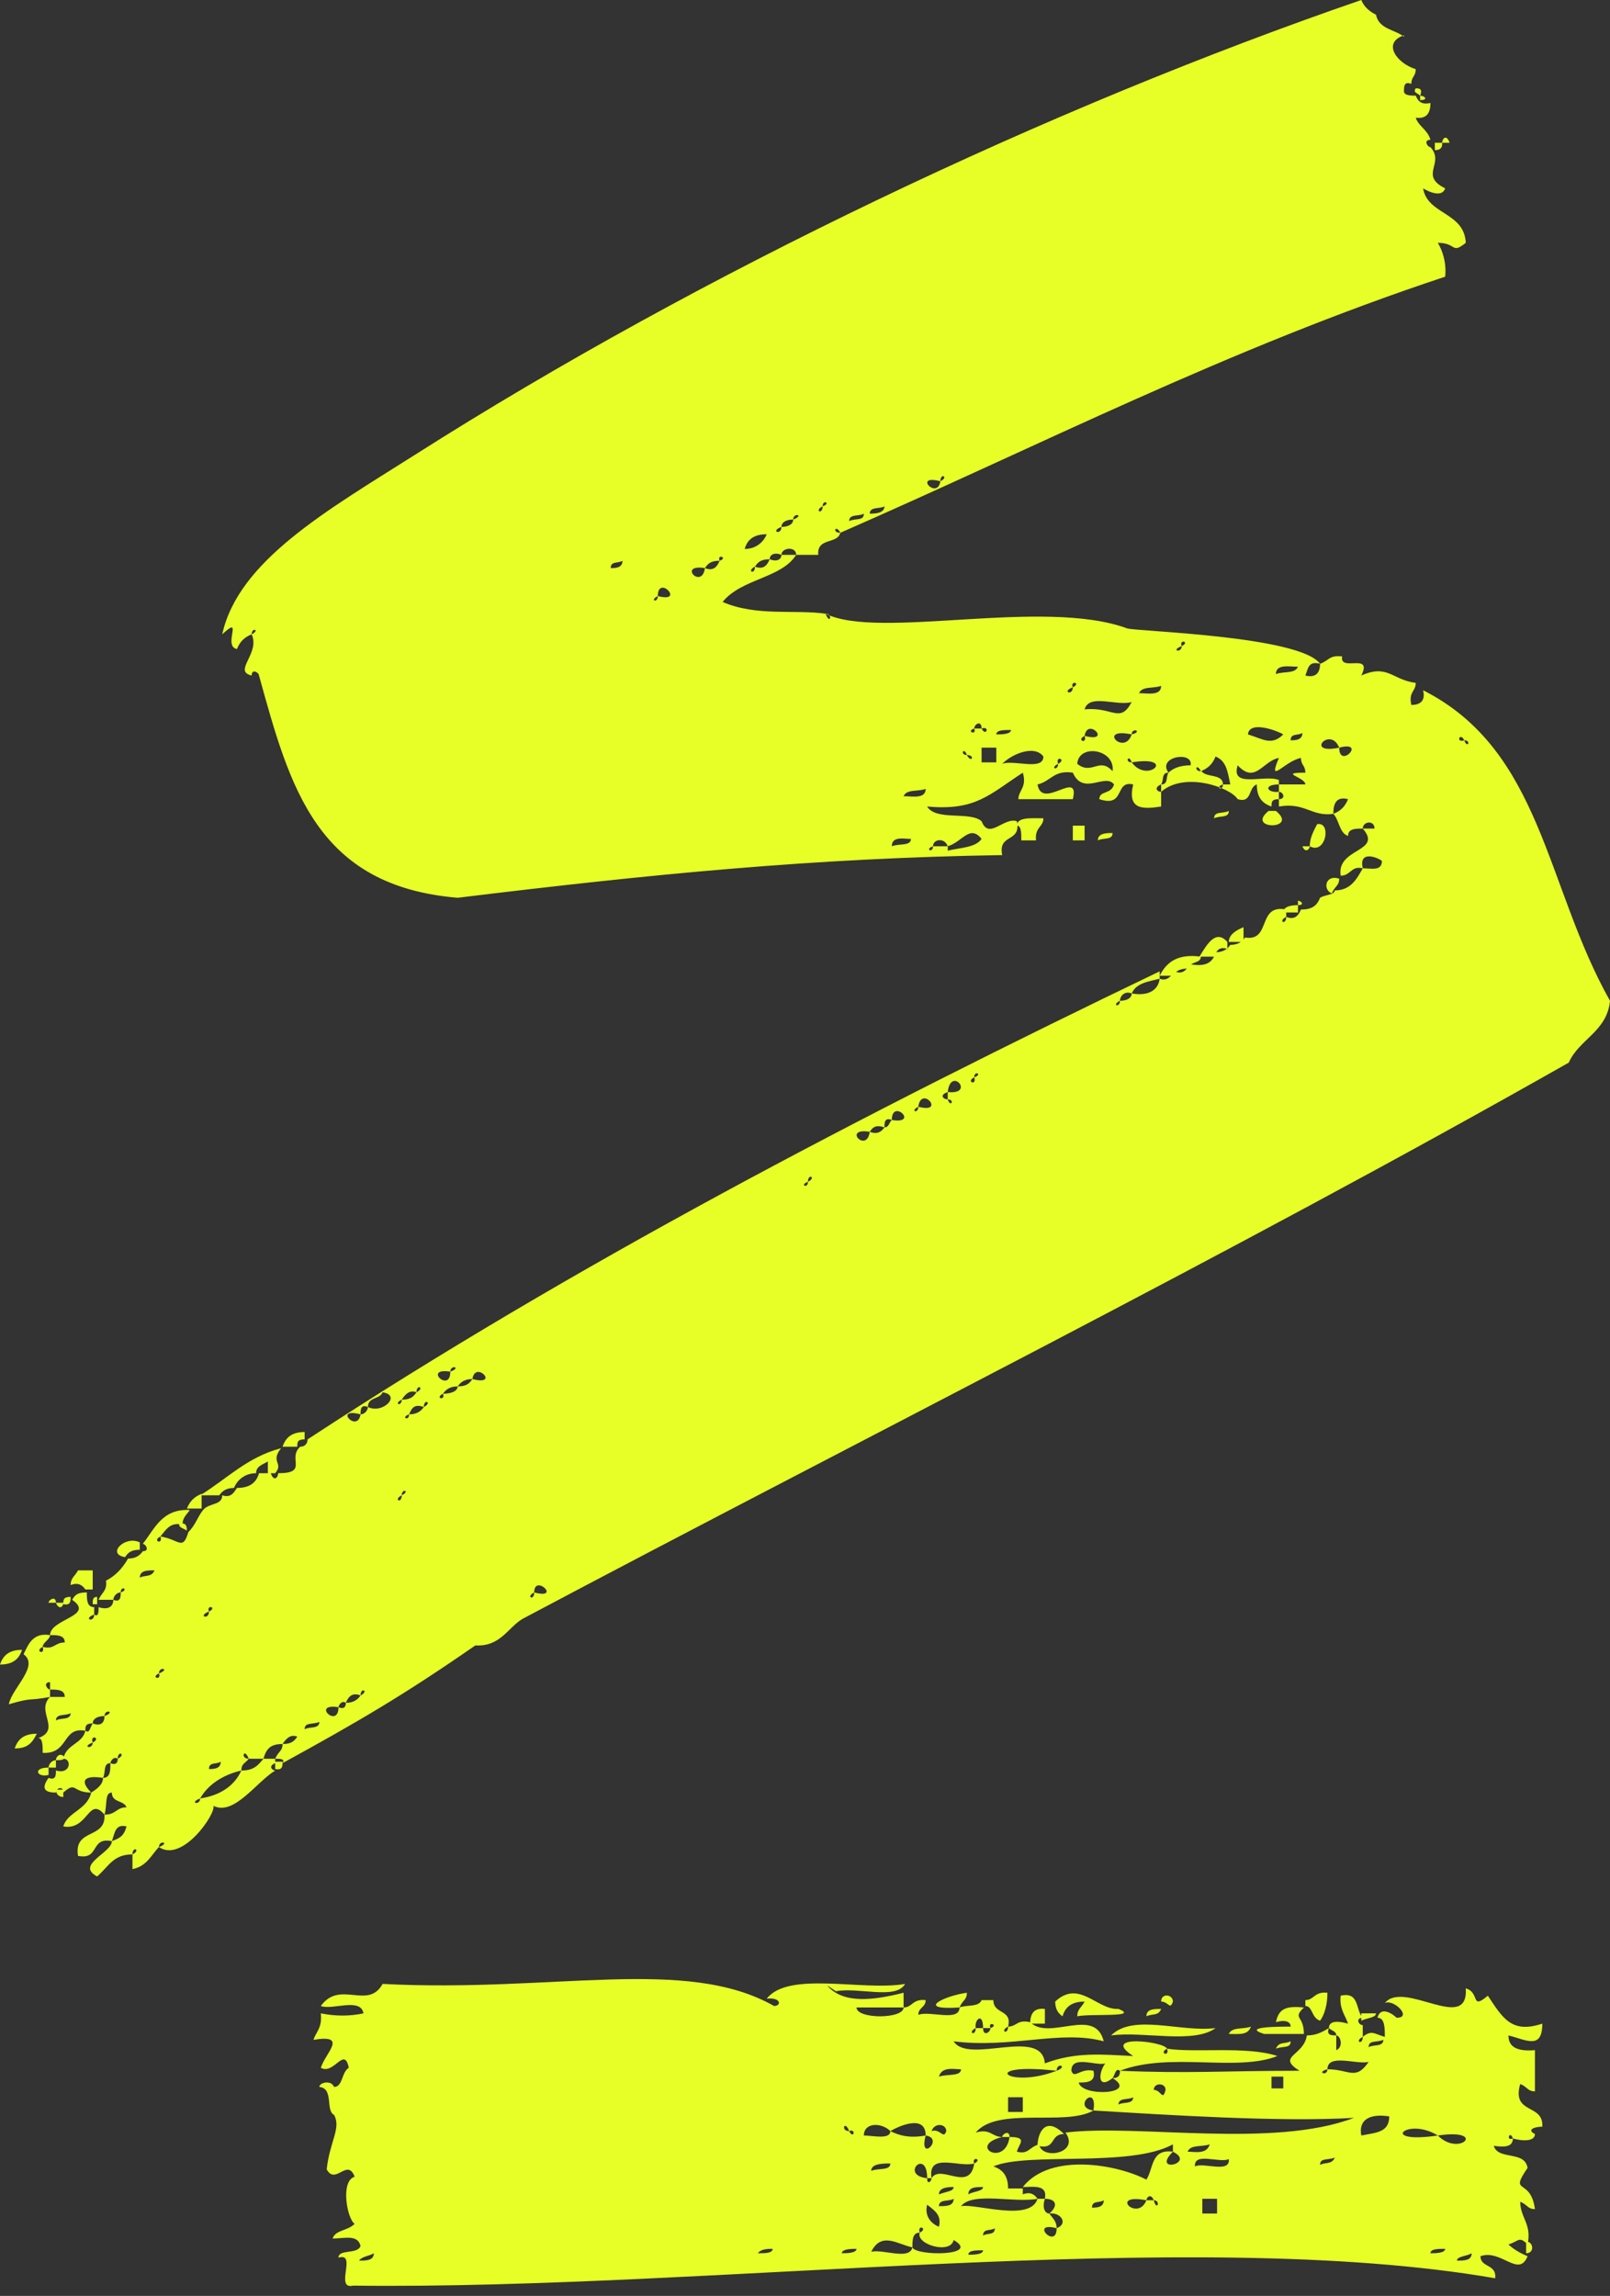 <svg xmlns="http://www.w3.org/2000/svg" viewBox="0 0 109.4 156" style='fill: #e7ff27;'>
    <rect x="0" y="0" width="109.4" height="156" fill="#333333" stroke="none"/>
    <defs>
        <style>.d{isolation:isolate;}</style>
    </defs>
    <g id="a" />
    <g id="b">
        <g id="c">
            <g class="d">
                <path
                    d="M56.2,134.9c1.1,1.3,3.2,1,5.2,.5v1h-3.2c0,.8,3.2,.8,3.2,0,.6,0,.6-.6,1.5-.5,0,.5-.5,.5-.5,1,.8-.3,2.8,.5,2.8-.5,.5-.2,1.3,0,1.5-.5h.8c0,1,1.3,.6,1,1.8-.6,.3,0,.6,0,0,.6,0,.6-.5,1.5-.3,1.3,1.3,4.4-1.1,5,1.3-2.9-.8-6.3,.5-10.2,0,1,1.6,6-1,6.2,1.5,2.1-.8,3.9-.6,6-.5-2.3-1.5,2.1-1,2.3-.5-.6,.3,.2,.6,0,0,1.9,.3,5.4-.2,7.5,.5-2.8,1.1-7.3-.3-10.7,1-.3-.2-.3,.2-.5,.5-1,.8-1-.3-.5-1-.6,.2-2.3-.6-2.3,.5,.2,.6,.6-.2,1.5,0,.2,.8-.5,.8-1,.8,.2,1,4.1,.8,2.3-.3,.5,0,.5-.3,.5-.5,4.7,.2,7,0,12.2,0-1.6-1,.3-1,.5-2.4,.6,0,1-.2,1.5-.5-.2,.5,.2,.5,.5,.5v1c.5-.2,.3-1,0-1,0-.3-.3-.3-.5-.5,0-.5,.6-.5,1.3-.3-.2-.6-.6-1-.5-1.9,1.3-.3,1,1,1.5,1.5-.5,0-.3,.5,0,.5v.8c-.6,.3,0,.6,0,0,.6-.5,.8-.2,1.5,0,0-.6,0-1.3-.5-1.3,.2-.8,1-.3,1.3,0,1.1,0-.2-1.3-.8-1,1.3-1.6,5.7,2.1,5.5-1,1,.3,.3,1.5,1.5,.5,1,1.5,1.6,2.6,3.7,1.9,0,1.8-1.1,1.1-2.3,.8,0,.8,.6,1.1,1.8,1v2.8c-.5,0-.5-.3-1-.5-.6,2.1,1.6,1.3,1.5,2.9-.5,0-1.1,.2-.5,.5,0,.5-.8,.5-1.5,.3-.2-.6-.5,.2,0,0,0,.6-.6,.6-1.3,.5,.3,1,2.1,.3,2.3,1.5-1.3,1.9,.2,.6,.5,2.8-.5,0-.5-.3-1-.5,0,1.1,.8,1.5,.5,2.9-.6-.6-.6-.2-1.3,0,.3,.3,.8,.6,1.3,.8-.6,1.5-1.8-.5-3.2,0,0,.8,1.1,.5,1,1.5-20.8-3.6-53.2,.8-77.6,.5-1.3,.3,.3-2.3-1-1.9,0-.6,1.3-.2,1.5-.8-.2-.8-1.1-.5-1.9-.5,.2-.6,1-.5,1.5-1-.5-.3-1-2.9,0-3.2-.5-1.3-1.3,.6-1.9-.5,.2-1.9,1-2.8,.5-3.7-.6-.3,0-1.8-1-1.9,0-.3,.8-.5,1,0,.6,0,.5-1,1-1.3-.3-1.5-1,.5-1.9,0,.3-1,1.9-2.3-.5-1.9,.2-.6,.6-.8,.5-1.8q1.5,.3,2.9,0c-.2-1.1-2.1-.2-2.9-.5,1.3-1.8,3.2,.3,4.2-1.5,11.7,.6,20.6-1.9,26.6,1.5,.5,0,.5-.6-.5-.5,1.5-1.9,6.5-.5,9.4-1-.6,1.1-3.2,.2-4.7,.5Zm-31.8,18.7c.5,0,1,0,1-.5-.3,.2-.8,.2-1,.5Zm27.1-.5c.5,0,1,0,1-.3-.3,0-.8,0-1,.3Zm5.7,0c.3,0,1,0,1-.3-.3,0-1,0-1,.3Zm.5-8.3c-.3-.8-.6,0,0,0,.3,.6,.5-.2,0,0Zm5.2,.3c-.5,1.9,1.3,.2,0,0,0-1.5-1.9-.6-2.4-.3-.6-.6-1.8-.6-1.8,.3,.6,0,1.8,.3,1.8-.3,.6,.3,1.3,.5,2.4,.3Zm-3.7,2.4c.5-.2,1.3,0,1.3-.5-.5,0-1.3,0-1.3,.5Zm2.8,5.2c-1-.2-2.1-1.1-2.8,.3,.8-.2,2.6,.6,2.8-.3,.2,.6,4.7,.6,2.8-.5-.2,1-2.6,.3-2.3-.5,.6-.3-.2-.6,0,0-.5,0-.5,.5-.5,1Zm1.3-4.7h-.3c0-2.1-1.9-.2,0,0,0,.5,.3,.2,.3,0,.6-1,2.6,1,2.9-1,.6-.3-.2-.5,0,0-1,.3-3.2-.8-2.9,1Zm-.3,1.8c-.2,.8,.3,1.3,.8,1.5,.2-.8-.3-1.1-.8-1.5Zm.3-5c.6-.2,.8,.6,1,0,0-.5-.8-.6-1,0Zm2.4-9.4c0,.5-.3,.5-.5,1-3.1,.2-1-.8,.5-1Zm-1.9,5.7c.6-.2,1.5,0,1.5-.5-.5,0-1.3-.2-1.5,.5Zm0,8c.5-.2,1-.2,1-.5-.3,0-1,0-1,.5Zm0,.8c.5,0,1,0,1-.5-.3,.2-1,0-1,.5Zm5.7-.8c.5-.2,.8,0,1,.3-1.6,.3-4.4-.5-5.2,.5,1-.2,4.7,1.1,5.2-.5h.5c-.2,.6,0,1,.3,1,.2,.3,.5,.5,.5,1-1.9-.5,0,1.5,0,0,.8-.3,.3-1.1-.5-1,.6-.5,.5-1-.3-1,.2-1-.8-.8-1.5-.8,1.9-2.4,6.5-1.5,8.4-.5,.5-.8,.3-2.1,1.8-1.9-1.5,1.5,1.6,.8,0,0v-.5c-2.9,1.6-9.9,.5-12.2,1.5,.6,.2,1,.6,1,1.5h1v.5Zm-3.7,0c.3-.2,1-.2,1-.5-.5,0-1,0-1,.5Zm0,4.1c.3,0,1,0,1-.3-.5,0-1,0-1,.3Zm.5-15.4h.5c0,.6,.5,.3,.5,0,.6-.2-.2-.5,0,0h-.5c0-1.1-.6-.6-.5,0-.6,.3,0,.6,0,0Zm0,7.1c1-.3,1.1,.3,1.8,.3-2.4,.6,.2,2.1,.5,0,1.3,0,.6,.5,.5,1,.8,.2,.8-.3,1.5-.5,.2,1.1,2.8,.6,1.8-.8,4.9-.6,14.1,1.1,19.6-1-5,.3-12.7-.2-17.7-.5,.3-1.9-1.5-.2,0,0-1.9,1.1-6.5-.3-8,1.5Zm.5,7c.3-.2,.8,0,.8-.5-.3,.2-.8,0-.8,.5Zm1.8-6.7h-.5c0-.2,.5-.5,.5,0Zm3.2-4.5c.8-.3,0-.6,0,0-5.4-.6-3.4,1.3,0,0Zm-2.3,2.8v-1h-1v1h1Zm1.5-7v1h-1c0-.6,.2-1.1,1-1Zm-.5,9.3c0-.8,.5-2.1,1.8-.8-1,0-.5,1.1-1.8,.8Zm5.5-9.3c1.5,.6-1.9,.3-2.8,.5,0-.5,.3-.6,.5-1-.8,0-1.3,.3-1.5,1-.3-.2-.5-.5-.5-1,1.6-1.5,2.8,.5,4.2,.5Zm-1.8,13.5c.3,0,.8,0,.8-.5-.3,.2-.8,0-.8,.5Zm1.3-11.7c1.5-1.5,4.7-.2,7.1-.5-1.5,1.1-4.9,.2-7.1,.5Zm.5,4.7c.3-.2,1,0,1-.5-.3,.2-1,0-1,.5Zm1.9,6.5h.5c.2,.8,.5,0,0,0-.2-.5-.5-.2-.5,0-2.6-.5-.6,1.5,0,0Zm1-13c-.2,.5-.6,.3-1,.5,0-.5,.5-.5,1-.5Zm-.5,5.5c.5,0,.6,.8,.8,0,0-.5-.8-.5-.8,0Zm1.3-6c-.2,.6-.3,0-.8,0,0-.6,.8-.5,.8,0Zm1,10.2c.5,0,1.3,.2,1.5-.5-.6,.2-1.3,0-1.5,.5Zm.5,1c.6-.3,2.4,.5,2.3-.5-.6,.3-2.4-.5-2.3,.5Zm1.5,3.2v-1h-1v1h1Zm2.3-12.7c-.2,.6-.8,.5-1.5,.5,.2-.5,1-.3,1.5-.5Zm3.7,.5h-2.8c-1.6-.5,1.1-.5,1.8-.5,0-.3-.3-.5-1-.3,.2-1,.8-1.1,1.9-1-.8,.8,0,.5,0,1.8Zm-1.5,3.7v-.8h-.8v.8h.8Zm.5-3.2c0,.5-.5,.3-1,.5,.2-.5,.6-.3,1-.5Zm1-2.8c.6,0,.6-.6,1.5-.5,0,.8-.2,1.5-.5,1.9-.6-.2-.5-1-1-1v-.5Zm1,11.2c.3-.2,.8,0,1-.5-.5,.2-1,0-1,.5Zm.5-6.5c1.5,0,1.9,.8,2.8-.5-.8,.2-2.8-.6-2.8,.5-.8,.2,0,.5,0,0Zm4.2,3.2c-1.3-.2-2.1,.2-1.9,1.3,1-.2,1.9-.2,1.9-1.3Zm-1.9-7h1c0,.3-.6,.3-1,.5v-.5Zm.5,2.3c.3-.2,1,0,1-.5-.5,.2-1,0-1,.5Zm4.7,6c-2.1-1.3-4.1,.6,0,0,1.5,1.5,3.4-.5,0,0Zm-.5,8c.3,0,1,0,1-.3-.5,0-1,0-1,.3Zm1.8,.5c.5,0,1,0,1-.5-.3,.2-1,.2-1,.5Zm4.7-.5v-.8c.5,0,.6,.8,0,.8Z" />
            </g>
            <g class="d">
                <path
                    d="M0,113.1c.2-.6,.6-1,1.5-1-.2,.6-.6,1-1.5,1ZM95.4,2.4c-1.5,.5-.5,1.9,.8,2.3,0,.5-.3,.5-.3,1-.5-.2-.5,.2-.5,.5s.5,.3,.8,.3c.2,.5,.5,.6,1,.5,0,.6-.2,1.1-1,1,.2,.6,.8,.8,1,1.5-.5,0-.2,.5,0,.5,1,1.1-.8,1.9,1,2.8-.2,.6-1,.3-1.5,0,.3,1.8,2.8,1.6,2.9,3.7-1,.8-.6,0-1.9,0,.3,.5,.6,1.3,.5,2.3-14.8,4.9-27.6,11.5-41.1,17.4-.3-.6-.6,0,0,0-.2,.8-1.6,.3-1.5,1.5h-1.5c0-.6-1-.5-1,0-.5-.2-.8,0-.8,.3-.6,0-.8,.2-1,.5-.6,.3,0,.6,0,0,.5,.2,.8,0,1-.5,.5,.2,.8,0,.8-.3h1c-1,1.6-3.7,1.6-5,3.2,2.3,1,4.9,.5,7,.8,.3,.8,.5,0,0,0,3.6,1.8,14.8-1.1,20.5,1,.6,.2,11.7,.5,13.1,2.4-.8-.2-.8,.3-1,.8,.8,.2,1-.3,1-.8,.6-.2,.6-.6,1.5-.5-.2,1.1,2.1-.3,1.3,1.3,1.8-.8,2.1,.3,3.7,.5,0,.6-.5,.6-.3,1.5,.5,0,1-.2,.8-1,8.1,4.1,8.3,13.3,12.7,21.1-.2,2.1-2.1,2.6-2.8,4.2-22.9,13-48.5,25.8-71.1,37.8-1,.6-1.5,1.9-3.2,1.8-4.9,3.4-8,5.2-13.1,8,.2-.3-.2-.3-.5-.3,.2-.5,.5-.5,.5-1,.6,0,.8-.2,1-.5-.5-.2-.8,.2-1,.5-.8,0-1.1,.3-1.3,1h-1c-.3-.8-.6,0,0,0-.2,.3-.5,.3-.5,.8-1.3,.3-2.3,1-2.8,1.9-.8,.3,0,.5,0,0,1.3-.2,2.3-.8,2.8-1.9,.8,0,1.1-.3,1.5-.8h.8v.3c-.5,.2-.2,.5,0,.5-1.3,.8-2.8,3.1-4.2,2.4,.2,.5-2.1,3.9-3.7,2.8,.8-.3,0-.5,0,0-.5,.5-.8,1.3-1.8,1.5v-1c.6-.3,0-.6,0,0-1.3,0-1.6,.8-2.4,1.5-1.5-.8,1-1.6,1-2.4,.5-.2,.8-.3,1-1-.8-.2-.8,.5-1,1-1.5-.3-.8,1.3-2.3,1-.3-1.9,1.9-1.1,1.8-2.8,.8,0,.8-.5,1.5-.5-.2-.5-1-.3-1-1-.5,0-.3,.8-.5,1.5-1.1-1.3-1.1,1.1-2.8,.8,.3-1,1.6-1.1,1.9-2.3,.3-.2,.8-.5,.8-1,.5,0,.5-.5,.5-1,.5,.2,.5-.2,.5-.3,.6-.3,0-.6,0,0-.3-.2-.5,.2-.5,.3-.5,0-.3,.6-.5,1-1.3-.2-1.6,.2-.8,1-1.3,0-1-.8-1.9,0,0-.5-.5-.3-.5,0-.8,0-1-.3-.5-1,.5,.2,.5-.2,.5-.5,1,.3,1.1-.8,.5-.8,.2-1,1.3-1,1.5-1.9,.3,.2,.3-.2,.5-.5,.5,.2,.8,0,.8-.5,.8-.3,0-.5,0,0-.5,0-.8,.2-.8,.5-.5,0-.5,.2-.5,.5-1.6-.3-1.1,1.6-2.9,1.5,0-.5,0-1-.3-1,1.6-.6-.2-1.8,.8-2.8h1c0-.5-.5-.5-1-.5v-.5c-.5,0-.2,.5,0,.5v.5c-1.6,.3-1.1,0-2.8,.5,.2-1.1,2.1-2.6,1-3.4,.3-.6,.6-1.5,1.8-1.3,0,.3-.5,.5-.5,.8-.6,.3,.2,.6,0,0,.8,.2,.8-.3,1.5-.3,0-.5-.5-.5-1-.5,0-1.1,3.1-1.3,1.5-2.4,.2-.3,.3-.5,1-.5,0,.5,0,1,.5,1v.5c-.8,.3,0,.6,0,0,.3,.2,.3-.2,.3-.5,.6,.2,1,0,1-.5,.5,.2,.5-.2,.5-.5,.6-.2,0-.5,0,0-.3,0-.5,.3-.5,.5h-1c.2-.5,.6-.6,.5-1.3,.6-.3,1.1-.8,1.5-1.5,.5,0,.8-.2,1-.5,.5,0,.2-.5,0-.5,.8-1,1.3-2.4,3.2-2.3-.2,.3-.5,.5-.5,1-.8-.2-1.1,.3-1.5,.8-.6,.3,.2,.6,0,0,1.3,.2,1.5,1,1.9-.3,.5-.5,.6-1,1-1.5s1.3-.3,1.3-1c.6,.2,.8-.2,1-.5,.8,0,1.3-.3,1.5-1h.8c.2,.6,.5,.3,.5,0,2.1,0,.6-1,1.5-1.8,.3,0,.5-.2,.5-.5,18-11.8,37.7-22.1,57.9-31.8v.5c-.8,.2-1.6,.3-1.9,1-.5-.2-.8,.2-.8,.5-.6,.3,0,.5,0,0,.5,0,.8-.2,.8-.5,1.1,.2,1.8-.2,1.9-1,.5,.2,.8-.2,1-.5,.5,.2,.8,0,1-.5,1,.2,1.6,0,1.8-.8,.5,0,.8-.2,1-.5,.5,0,.8-.2,1-.5,1.8,.3,.8-2.3,2.8-1.9v.5c-.6,.3,0,.6,0,0,.5,.2,.8,0,1-.5,.8,0,1.1-.3,1.3-.8,.3-.2,1-.2,1-.5,1.1,0,1.5-.8,1.9-1.5,.6,0,1.3,.2,1.3-.5-.2-.2-1.6-.8-1.3,.5-.8-.2-.8,.5-1.5,.5-.3-1.9,2.9-1.6,1.5-3.2h.8c0-.6-.8-.5-.8,0-.5,0-1,0-1,.5-.6-.2-.6-1.1-1-1.5,.5-.2,.8-.5,1-1-.8-.2-1,.3-1,1-1.5,.2-1.9-.8-3.7-.5v-.5c.5,0,.3-.5,0-.5v-.5h1.8c0-.5-1.9-.8,0-.8,0-.5-.3-.5-.3-1-1.1,.2-2.3,1.9-1.5,0-1.1,.2-1.6,1.8-2.8,.5-.5,1.6,1.8,.6,2.8,1v.3c-1.1,0-.8,.6,0,.5v.5c-.5,0-.5,.2-.5,.5-.6-.2-1-.6-1-1.5-.6,.2-.3,1.3-1.3,1-.5-.8-3.6-1.9-5.2-.5v-.5c.5,0,.3-.5,.5-.8,.3-.3,.8-.5,1.5-.5,.2-1-2.3-.6-1.5,.5-.5,0-.3,.5-.5,.8-.5,.2-.3,.5,0,.5v1c-1.3,.2-2.3,.2-1.9-1.5-1.3-.3-.5,1.6-2.3,1,0-.6,.8-.3,1-1-.6-.8-2.1,.8-2.8-.8-1.3-.2-1.5,.6-2.4,.8,.3,1.8,2.9-1.1,2.4,1h-3.7c0-.6,.6-.8,.3-1.8-2.3,1.5-3.2,2.6-6.5,2.3,.6,1,2.9,.3,3.7,1,.5,1.3,1.5-.3,2.4,0,.3,1.5-1.3,.8-1,2.3-12.8,.2-23.9,1.3-37,2.9-9.6-.8-11.4-7.5-13.5-15.1,0-.2-.5-.5-.5,0-1.3-.3,.6-1.5,0-2.8,.6-.3,0-.5,0,0-.5,.2-.8,.5-1,1-1-.2,.5-2.4-1-1,1.1-5,7.1-8.4,13.1-12.2C47.7,18.5,71.3,7.3,92.5,0c.2,.5,.6,.8,1,1,.2,1,1.3,1,1.9,1.5ZM1,118.8c.2-.6,.6-1,1.5-1-.3,.6-.6,1-1.5,1Zm2.3,1.8c-.8,.2-1.1-.5,0-.5v.5Zm.5-11.7h-.5c0-.2,.5-.5,.5,0Zm0,10.7v.5h-.5c0-.2,.2-.5,.5-.5Zm.5-10.7c0,.3-.3,.5-.5,0h.5Zm-.5,8c.3-.2,1,0,1-.5-.3,.2-1,0-1,.5Zm.5,2.4c.2,.3-.2,.3-.5,.3,0-.2,.2-.5,.5-.3Zm0,2.3v.5c-.3,0-.5-.2-.5-.5h.5Zm.5-13.1c0,.3,0,.6-.5,.5,0-.3,0-.5,.5-.5Zm0-.8c0-.5,.3-.6,.5-1h1v1.3h-.5c-.2-.3-.5-.5-1-.3Zm1.5,10.7c.6-.3-.2-.6,0,0-.8,.3,0,.5,0,0Zm.3-9.9v.5h-.3c0-.3,0-.5,.3-.5Zm2.9-3.2c-.6,0-.8,.2-1,.5-1.3-.2,0-1.5,1-1v.5Zm0,1.9c.3-.2,.8,0,1-.5-.5,0-1,0-1,.5Zm1.3,6.5c.8-.3,0-.5,0,0-.6,.3,.2,.5,0,0Zm1.9-9.7c-.3-.2-.6-.2-.5-.5,.3,0,.5,0,.5,.5Zm1-1.5h-1c.2-.5,.5-.8,1-1v1Zm5-2.4h-.5v-.8c-.3,.2-.8,.3-.8,.8-.8,0-1.3,.5-1.5,1-.5,0-.8,.2-1,.5h-1.3c1.8-1.1,3.2-2.6,5.5-3.2-.8,1,.3,1-.5,1.8Zm-4.5,9.4c.6-.3-.2-.5,0,0-.8,.3,0,.6,0,0Zm0,10.7c.3,0,.8,0,.8-.5-.3,.2-.8,0-.8,.5Zm4.5-.5h.5c0,.3,0,.6-.5,.5v-.5Zm1.5-21.4h-1c.2-.6,.6-1,1.5-1v.5c-.5,0-.5,.2-.5,.5Zm.5,19.2c.3-.2,1,0,1-.5-.5,.2-1,0-1,.5Zm2.8-1.8c-.3-.2-.5,.2-.5,.3-1.9-.3,0,1.5,0,0,.5,.2,.5-.2,.5-.3,.5,0,.8-.2,1-.5,.6-.3,0-.6,0,0-.5-.2-.8,0-1,.5Zm1-19.6c-1.9-.5-.2,1.3,0,0,.3,0,.5-.3,.5-.5,1,.5,2.3-.8,1-1-.2,.5-1,.3-1,1-.5-.2-.5,.2-.5,.5Zm2.8-1c-.6,.3,0,.5,0,0,.6,0,.8-.2,1-.5,.6-.3,0-.6,0,0-.5-.2-.8,.2-1,.5Zm0,6.5c.6-.3,0-.5,0,0-.6,.3,0,.6,0,0Zm.5-5.5c-.6,.2,0,.5,0,0,.5,0,.8-.2,1-.5,.6-.3,0-.6,0,0-.6-.2-.8,0-1,.5Zm2.8-2.9c.8-.3,0-.5,0,0-1.9-.3,0,1.5,0,0Zm.5,1c-.5,0-.8,.2-1,.5-.6,.3,.2,.5,0,0,.6,0,1-.2,1-.5,.6,0,.8-.2,1-.5,1.9,.5,.2-1.3,0,0-.5,0-.8,.2-1,.5Zm5.2,14c1.9,.5,0-1.3,0,0-.6,.3,0,.6,0,0Zm5.2-69.6c.3,0,.8,0,.8-.5-.3,.2-.8,0-.8,.5Zm3.2,1.9c1.9,.5,0-1.5,0,0-.6,.3,0,.5,0,0Zm3.2-1.9c-1.9-.3-.2,1.5,0,0,.5,.2,.8,0,1-.5,.6-.2-.2-.5,0,0-.6,0-.8,.2-1,.5Zm4.2-2.3c-.8,0-1.3,.3-1.5,1,.8,0,1.3-.5,1.5-1Zm1-.5c-.8,.3,0,.6,0,0,.5,0,.8-.2,.8-.5,.8-.3,0-.5,0,0-.5,0-.8,.2-.8,.5Zm1.8,44.5c.6-.3,0-.6,0,0-.6,.2,0,.5,0,0Zm1-45.9c.6-.2,0-.5,0,0-.6,.3,0,.6,0,0Zm1.8,1c.5-.2,1,0,1-.5-.3,.2-1,0-1,.5Zm2.4,41.2c-.6-.2-.8,0-1,.3-1.9-.3-.2,1.5,0,0,.5,.2,.8,0,1-.3,.3,0,.3-.3,.5-.5,1.9,.3,0-1.5,0,0-.5-.2-.5,.2-.5,.5Zm-1-41.7c.3,0,1,0,1-.5-.3,.2-1,0-1,.5Zm1.5,22.6c.5-.2,1.3,0,1.3-.5-.5,0-1.3-.2-1.3,.5Zm.8-3.4c.6,0,1.5,.2,1.5-.5-.5,.2-1.3,0-1.5,.5Zm1,21.1c1.9,.5,.2-1.5,0,0-.6,.3,0,.5,0,0Zm1.5-42.5c.6-.3,0-.6,0,0-1.9-.5-.2,1.3,0,0Zm-.5,24.8c-.6,.2,0,.5,0,0h1v.3c.8-.2,1.9-.2,2.3-.8-.8-1-1.3,.2-2.3,.5-.2-.6-1-.5-1,0Zm1,17.2c.2,.6,.5,0,0,0v-.5c1.9,.2,.2-1.8,0,0-.6,.2-.3,.5,0,.5Zm1.3-23.4c-.2-.6-.5,0,0,0,.3,.6,.6,0,0,0Zm.5-1.8h.5c.3,.6,.6-.2,0,0,0-.6-.5-.3-.5,0-.6,.2,.2,.5,0,0Zm0,23.7c.6-.2,0-.5,0,0-.6,.3,.2,.6,0,0Zm1.5-21.4v-1h-1v1h1Zm0-1.9c.3,0,1,0,1-.3-.5,0-1,0-1,.3Zm3.2,1.5c-.6-.8-2.1-.2-2.8,.5,.8-.3,2.8,.5,2.8-.5Zm0,4.2c0,.6-.6,.6-.5,1.5h-1c0-.5,0-1-.3-1,0-.6,1-.5,1.8-.5Zm1-3.7c.6-.3-.2-.6,0,0-.6,.3,0,.5,0,0Zm1-5.2c.6-.3-.2-.5,0,0-.8,.3,0,.6,0,0Zm.8,9.4v1h-.8v-1h.8Zm1.9-3.7c.2-1.5-2.3-1.9-2.4-.5,1,.8,1.5-.5,2.4,.5Zm-1.9-2.4c1.9,.5,.2-1.3,0,0-.6,.3,.2,.6,0,0Zm0-1.8c1.9-.2,2.4,1,3.2-.5-1,.3-2.9-.6-3.2,.5Zm1.9,8.4c0,.5-.6,.3-1,.5,0-.5,.6-.5,1-.5Zm1.3-6.7c.8-.2,0-.5,0,0-2.4-.5-.5,1.5,0,0Zm0,1.9c-.2-.6-.5,0,0,0,1.1,1.5,3.1-.5,0,0Zm.5-4.7c.6,0,1.5,.2,1.5-.5-.5,.2-1.3,0-1.5,.5Zm3.4,18.7c-.6,0-1,.2-1,.5h-1c.5-1,1.3-1.5,2.8-1.3,0,.5-.8,.3-.8,.8Zm-.5-21.9c.6-.3-.2-.5,0,0-.8,.3,0,.5,0,0Zm1.3,8.4c.2,.6,1.5,.2,1.5,1-.6,.2,0,.5,0,0h.5c-.2-1-.3-1.6-1-1.9-.2,.5-.5,.8-1,1-.3-.6-.5,0,0,0Zm1.9,12.2c-.6-.2-.8,0-1,.5h-1c.5-.8,1.1-1.9,1.9-1v.5Zm0-9.4c0,.5-.6,.3-1,.5,0-.5,.6-.3,1-.5Zm1,8.9h-1c0-.5,.5-.8,1-1v1Zm.3-14.1c1,.3,1.6,.8,2.4,0-.3-.2-2.3-1-2.4,0Zm1.9,5.2c1.6,1.3-2.1,1.3-.5,0h.5Zm0-9.3c.5-.2,1.3,0,1.5-.5-.6,0-1.5-.2-1.5,.5Zm1.5,15.7v.5h-1c0-.3,.3-.5,1-.5Zm-.5-11.2c.3,0,.8,0,.8-.5-.3,.2-.8,0-.8,.5Zm.5,10.9c.2,0,.5,.3,0,.3v-.3Zm.8-3.7c0,.2-.3,.5-.5,0h.5Zm.5-1.5c1-.2,.6,2.1-.5,1.5,0-.6,.3-1.1,.5-1.5Zm1.5-5.2c-.6-1.5-2.4,.5,0,0,0,1.5,1.9-.5,0,0Zm-.5,9.9c-.6-.2-.5-1.3,.5-1,0,.5-.3,.5-.5,1Zm6-54.2c-.2-.2-.5-.2-.3-.5,.2,0,.5,0,.3,.5Zm0,0c.3,0,.6,.3,0,.3v-.3Zm1,3.2h.5c0,.2,0,.5-.5,.5v-.5Zm1,0h-.5c0-.3,.3-.6,.5,0Zm1,40.6c-.3-.6-.6,.2,0,0,.2,.6,.5,0,0,0Z" />
            </g>
        </g>
    </g>
</svg>